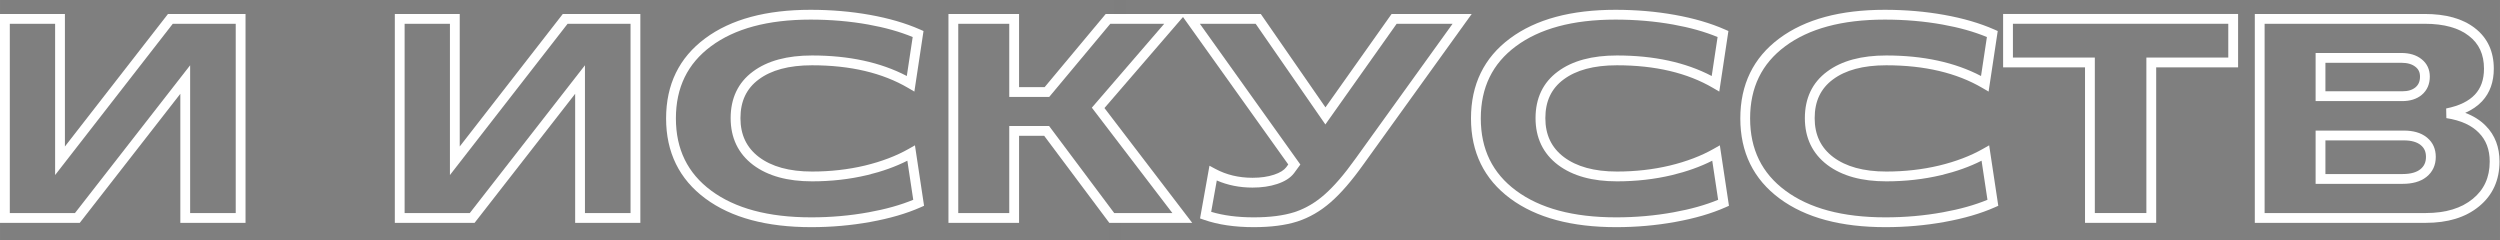 <?xml version="1.0" encoding="UTF-8"?> <svg xmlns="http://www.w3.org/2000/svg" width="1020" height="98" viewBox="0 0 1020 98" fill="none"><rect x="0" y="0" width="1020" height="98" fill="#808080" stroke="none"/><rect width="1019" height="98" transform="translate(0.453)" fill="black" fill-opacity="0.01"></rect><path d="M1013.47 28.033C1013.47 22.16 1011.4 17.792 1007.34 14.664L1007.34 14.659L1007.33 14.653C1003.24 11.44 997.297 9.699 989.25 9.699H923.961V86.922H989.703C997.957 86.922 1004.28 84.925 1008.88 81.145L1008.89 81.141C1013.48 77.395 1015.8 72.395 1015.8 65.926C1015.8 60.971 1014.29 57.123 1011.39 54.191L1011.38 54.184L1011.38 54.175C1008.48 51.183 1004.14 49.129 998.118 48.191L998.035 44.254C1003.47 43.171 1007.29 41.229 1009.75 38.602C1012.18 36.01 1013.47 32.553 1013.47 28.033ZM989.799 64C989.799 61.832 989.052 60.302 987.615 59.17L987.607 59.164L987.601 59.158C986.15 57.992 983.954 57.277 980.754 57.277H948.77V71.006H980.301C983.66 71.006 985.972 70.269 987.498 69.06C989.02 67.846 989.799 66.234 989.799 64ZM987.363 31.262C987.363 29.492 986.744 28.24 985.525 27.286L985.515 27.277L985.504 27.27C984.222 26.239 982.371 25.615 979.734 25.615H948.77V37.248H980.074C982.579 37.248 984.321 36.635 985.524 35.624C986.716 34.618 987.363 33.245 987.363 31.262ZM993.799 64C993.799 67.353 992.54 70.158 989.986 72.191L989.982 72.194C987.506 74.157 984.192 75.006 980.301 75.006H944.77V53.277H980.754C984.494 53.277 987.693 54.108 990.092 56.029L990.321 56.216C992.657 58.165 993.799 60.832 993.799 64ZM991.363 31.262C991.363 34.263 990.311 36.817 988.104 38.681L988.102 38.683C985.982 40.465 983.232 41.248 980.074 41.248H944.77V21.615H979.734C982.988 21.615 985.82 22.389 988.012 24.152H988.011C990.252 25.916 991.363 28.358 991.363 31.262ZM1017.47 28.033C1017.47 33.368 1015.92 37.87 1012.67 41.338C1010.84 43.285 1008.54 44.842 1005.81 46.041C1009.17 47.299 1011.99 49.064 1014.23 51.379H1014.23C1017.98 55.168 1019.8 60.081 1019.8 65.926C1019.8 73.504 1017.01 79.68 1011.41 84.242L1011.41 84.241C1005.9 88.766 998.59 90.922 989.703 90.922H919.961V5.699H989.25C997.818 5.699 1004.75 7.546 1009.8 11.507H1009.8C1014.94 15.477 1017.47 21.074 1017.47 28.033Z" fill="white"></path><path d="M913.141 5.699V27.484H879.723V90.922H850.688V27.484H817.27V5.699H913.141ZM821.27 23.484H854.688V86.922H875.723V23.484H909.141V9.699H821.27V23.484Z" fill="white"></path><path d="M736.385 48.197C736.385 40.119 739.388 33.696 745.465 29.201C751.441 24.742 759.563 22.635 769.594 22.635C784.613 22.635 797.527 25.398 808.259 31.011L810.658 15.107C805.41 12.941 799.37 11.235 792.521 10.008C785.056 8.671 777.207 8 768.971 8C751.482 8 738.022 11.704 728.362 18.877L728.361 18.878C718.819 25.954 714.047 35.688 714.047 48.31C714.047 60.927 718.852 70.682 728.473 77.799C738.17 84.973 751.689 88.678 769.254 88.678C777.295 88.678 785.106 87.989 792.687 86.614C799.67 85.354 805.73 83.647 810.885 81.516L808.479 65.569C803.642 68.013 798.177 69.968 792.098 71.439L792.09 71.439C784.942 73.139 777.441 73.986 769.594 73.986C759.693 73.986 751.612 71.832 745.567 67.299L745.561 67.294C739.438 62.66 736.385 56.218 736.385 48.197ZM740.385 48.197C740.385 55.054 742.92 60.28 747.975 64.105C753.107 67.951 760.241 69.986 769.594 69.986C777.149 69.986 784.335 69.171 791.156 67.55C798.033 65.886 803.989 63.606 809.047 60.731L811.578 59.293L815.299 83.959L813.903 84.577C808.098 87.149 801.254 89.131 793.398 90.549L793.399 90.55C785.574 91.969 777.525 92.678 769.254 92.678C751.174 92.678 736.711 88.868 726.094 81.014C715.4 73.102 710.047 62.127 710.047 48.31C710.047 34.5 715.357 23.542 725.979 15.665C736.558 7.809 750.965 4 768.971 4C777.424 4 785.51 4.688 793.226 6.07C800.938 7.452 807.76 9.436 813.674 12.043L815.073 12.659L811.346 37.368L808.798 35.876C798.34 29.754 785.306 26.635 769.594 26.635C760.069 26.635 752.899 28.642 747.851 32.411L747.844 32.416C742.895 36.077 740.385 41.247 740.385 48.197Z" fill="white"></path><path d="M626.502 48.197C626.502 40.119 629.505 33.696 635.582 29.201C641.559 24.742 649.68 22.635 659.711 22.635C674.73 22.635 687.645 25.398 698.376 31.011L700.775 15.107C695.527 12.941 689.487 11.235 682.638 10.008C675.173 8.671 667.324 8 659.088 8C641.6 8 628.139 11.704 618.479 18.877L618.479 18.878C608.936 25.954 604.164 35.688 604.164 48.31C604.164 60.927 608.969 70.682 618.59 77.799C628.287 84.973 641.806 88.678 659.371 88.678C667.413 88.678 675.223 87.989 682.804 86.614C689.787 85.354 695.847 83.647 701.002 81.516L698.597 65.569C693.759 68.013 688.295 69.968 682.215 71.439L682.207 71.439C675.059 73.139 667.559 73.986 659.711 73.986C649.81 73.986 641.729 71.832 635.685 67.299L635.678 67.294C629.555 62.66 626.502 56.218 626.502 48.197ZM630.502 48.197C630.502 55.054 633.037 60.28 638.092 64.105C643.224 67.951 650.358 69.986 659.711 69.986C667.267 69.986 674.452 69.171 681.273 67.55C688.15 65.886 694.106 63.606 699.164 60.731L701.695 59.293L705.416 83.959L704.021 84.577C698.215 87.149 691.372 89.131 683.516 90.549L683.517 90.55C675.691 91.969 667.642 92.678 659.371 92.678C641.291 92.678 626.829 88.868 616.211 81.014C605.517 73.102 600.164 62.127 600.164 48.31C600.164 34.5 605.474 23.542 616.096 15.665C626.676 7.809 641.082 4 659.088 4C667.542 4 675.628 4.688 683.343 6.07C691.055 7.452 697.877 9.436 703.791 12.043L705.19 12.659L701.463 37.368L698.915 35.876C688.457 29.754 675.423 26.635 659.711 26.635C650.186 26.635 643.017 28.642 637.968 32.411L637.961 32.416C633.012 36.077 630.502 41.247 630.502 48.197Z" fill="white"></path><path d="M514.4 5.699L540.785 43.804L567.77 5.699H600.462L556.271 67.086C551.543 73.722 547.098 78.879 542.934 82.495L542.935 82.496C538.782 86.134 534.242 88.77 529.32 90.371L529.307 90.375C524.406 91.929 518.467 92.678 511.54 92.678C503.789 92.678 497.004 91.695 491.227 89.677L489.617 89.115L493.46 67.62L495.889 68.921C500.368 71.319 505.401 72.535 511.03 72.535C514.414 72.535 517.327 72.103 519.8 71.278L519.808 71.275C522.34 70.443 523.906 69.379 524.782 68.233L525.61 67.101L481.77 5.699H514.4ZM530.547 67.13L527.994 70.618L527.971 70.649C526.429 72.673 524.032 74.098 521.058 75.076L521.057 75.075C518.094 76.061 514.742 76.535 511.03 76.535C505.78 76.535 500.91 75.574 496.448 73.632L494.161 86.424C499.076 87.912 504.858 88.678 511.54 88.678C518.199 88.678 523.697 87.955 528.084 86.566L528.899 86.29C532.958 84.85 536.757 82.591 540.298 79.488L540.306 79.481C544.144 76.15 548.382 71.266 553.015 64.765L553.021 64.758L592.654 9.699H569.838L540.748 50.777L512.305 9.699H489.541L530.547 67.13Z" fill="white"></path><path d="M415.777 5.699V35.549H426.209L451.131 5.699H483.734L450.62 44.082L486.415 90.922H452.594L426.029 55.408H415.777V90.922H386.969V5.699H415.777ZM390.969 86.922H411.777V51.408H428.033L454.598 86.922H478.323L445.47 43.93L475 9.699H453.002L428.08 39.549H411.777V9.699H390.969V86.922Z" fill="white"></path><path d="M298.104 48.197C298.104 40.119 301.107 33.696 307.184 29.201C313.16 24.742 321.281 22.635 331.312 22.635C346.332 22.635 359.246 25.398 369.978 31.011L372.377 15.107C367.129 12.941 361.089 11.235 354.239 10.008C346.775 8.671 338.926 8 330.689 8C313.201 8 299.741 11.704 290.081 18.877L290.08 18.878C280.537 25.954 275.766 35.688 275.766 48.31C275.766 60.927 280.571 70.682 290.191 77.799C299.889 84.973 313.407 88.678 330.973 88.678C339.014 88.678 346.825 87.989 354.405 86.614C361.389 85.354 367.449 83.647 372.604 81.516L370.198 65.569C365.361 68.013 359.896 69.968 353.816 71.439L353.809 71.439C346.661 73.139 339.16 73.986 331.312 73.986C321.412 73.986 313.33 71.832 307.286 67.299L307.279 67.294C301.157 62.66 298.104 56.218 298.104 48.197ZM302.104 48.197C302.104 55.054 304.639 60.28 309.693 64.105C314.826 67.951 321.96 69.986 331.312 69.986C338.868 69.986 346.054 69.171 352.875 67.55C359.752 65.886 365.707 63.606 370.766 60.731L373.297 59.293L377.018 83.959L375.622 84.577C369.817 87.149 362.973 89.131 355.117 90.549L355.118 90.55C347.293 91.969 339.243 92.678 330.973 92.678C312.892 92.678 298.43 88.868 287.812 81.014C277.118 73.102 271.766 62.127 271.766 48.31C271.766 34.5 277.076 23.542 287.697 15.665C298.277 7.809 312.684 4 330.689 4C339.143 4 347.229 4.688 354.944 6.07C362.656 7.452 369.479 9.436 375.393 12.043L376.792 12.659L373.064 37.368L370.517 35.876C360.059 29.754 347.025 26.635 331.312 26.635C321.788 26.635 314.618 28.642 309.569 32.411L309.562 32.416C304.613 36.077 302.104 41.247 302.104 48.197Z" fill="white"></path><path d="M187.572 5.699V59.757L229.623 5.699H261.262V90.922H234.662V38.27L193.629 90.922H161.086V5.699H187.572ZM165.086 86.922H191.676L238.662 26.631V86.922H257.262V9.699H231.58L183.572 71.414V9.699H165.086V86.922Z" fill="white"></path><path d="M26.486 5.699V59.757L68.537 5.699H100.176V90.922H73.576V38.27L32.543 90.922H0V5.699H26.486ZM4 86.922H30.59L77.576 26.631V86.922H96.176V9.699H70.494L22.486 71.414V9.699H4V86.922Z" fill="white"></path><rect x="454.453" width="5" height="6" fill="black" fill-opacity="0.01"></rect><rect x="452.453" y="91" width="5" height="7" fill="black" fill-opacity="0.01"></rect></svg> 